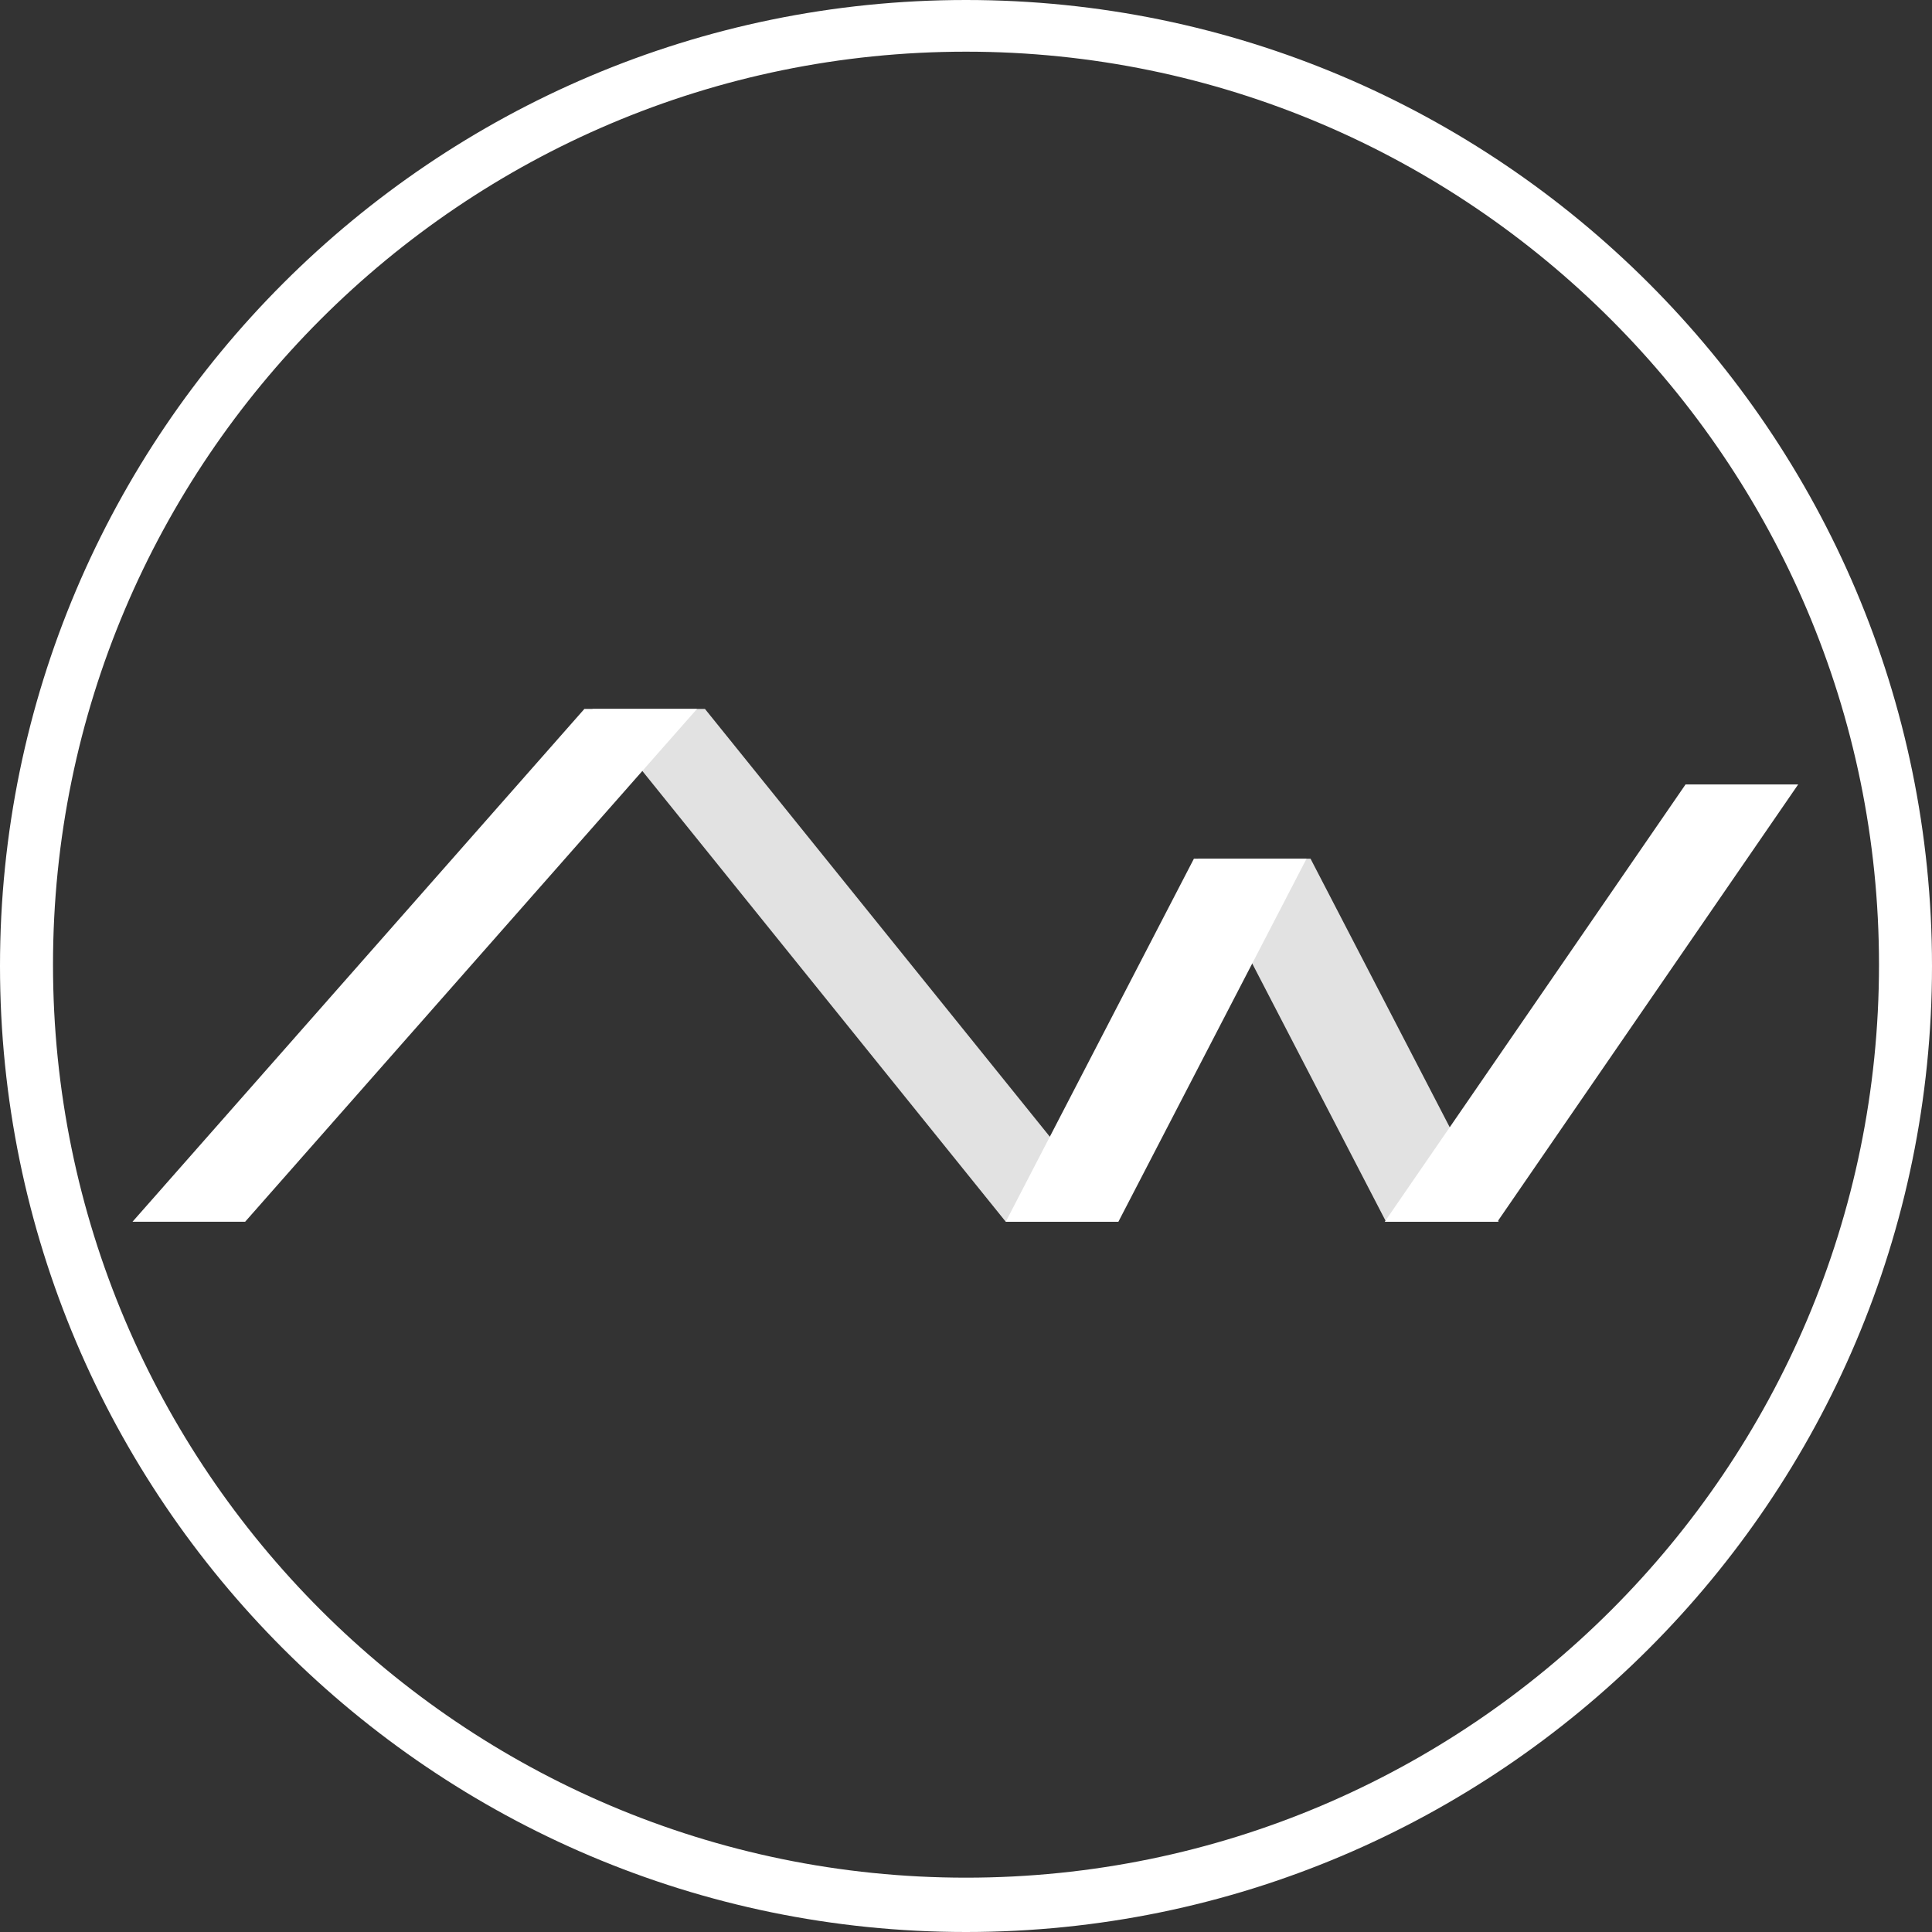 <?xml version="1.0" encoding="utf-8"?>
<!-- Generator: Adobe Illustrator 19.2.0, SVG Export Plug-In . SVG Version: 6.00 Build 0)  -->
<!DOCTYPE svg PUBLIC "-//W3C//DTD SVG 1.1//EN" "http://www.w3.org/Graphics/SVG/1.1/DTD/svg11.dtd">
<svg version="1.1" id="Calque_1" xmlns="http://www.w3.org/2000/svg" xmlns:xlink="http://www.w3.org/1999/xlink" x="0px" y="0px"
	 viewBox="0 0 145.8 145.8" style="enable-background:new 0 0 145.8 145.8;" xml:space="preserve">
<rect x="0" y="0" width="145.8" height="145.8" fill="#333333" stroke="none"/>
<style type="text/css">
	.st0{fill:#E2E2E2;}
	.st1{fill:#FFFFFF;}
</style>
<g>
	<g>
		<g>
			<polyline class="st0" points="104.6,92.2 90.4,64.8 98.9,64.8 113.1,92.2 			"/>
			<polyline class="st0" points="75.9,92.2 44.7,53.5 53.2,53.5 84.4,92.2 			"/>
			<polygon class="st1" points="135.7,59.2 127.2,59.2 104.5,92.2 113,92.2 			"/>
			<polygon class="st1" points="98.6,64.8 90.1,64.8 75.9,92.2 84.4,92.2 			"/>
			<polygon class="st1" points="52.6,53.5 44.1,53.5 10,92.2 18.5,92.2 			"/>
		</g>
		<path class="st1" d="M72.9,145.8C32.7,145.8,0,113.1,0,72.9S32.7,0,72.9,0s72.9,32.7,72.9,72.9S113.1,145.8,72.9,145.8z M72.9,3.9
			C34.9,3.9,4,34.8,4,72.8s30.9,68.9,68.9,68.9s68.9-30.9,68.9-68.9C141.8,34.9,110.9,3.9,72.9,3.9z"/>
	</g>
</g>
</svg>
